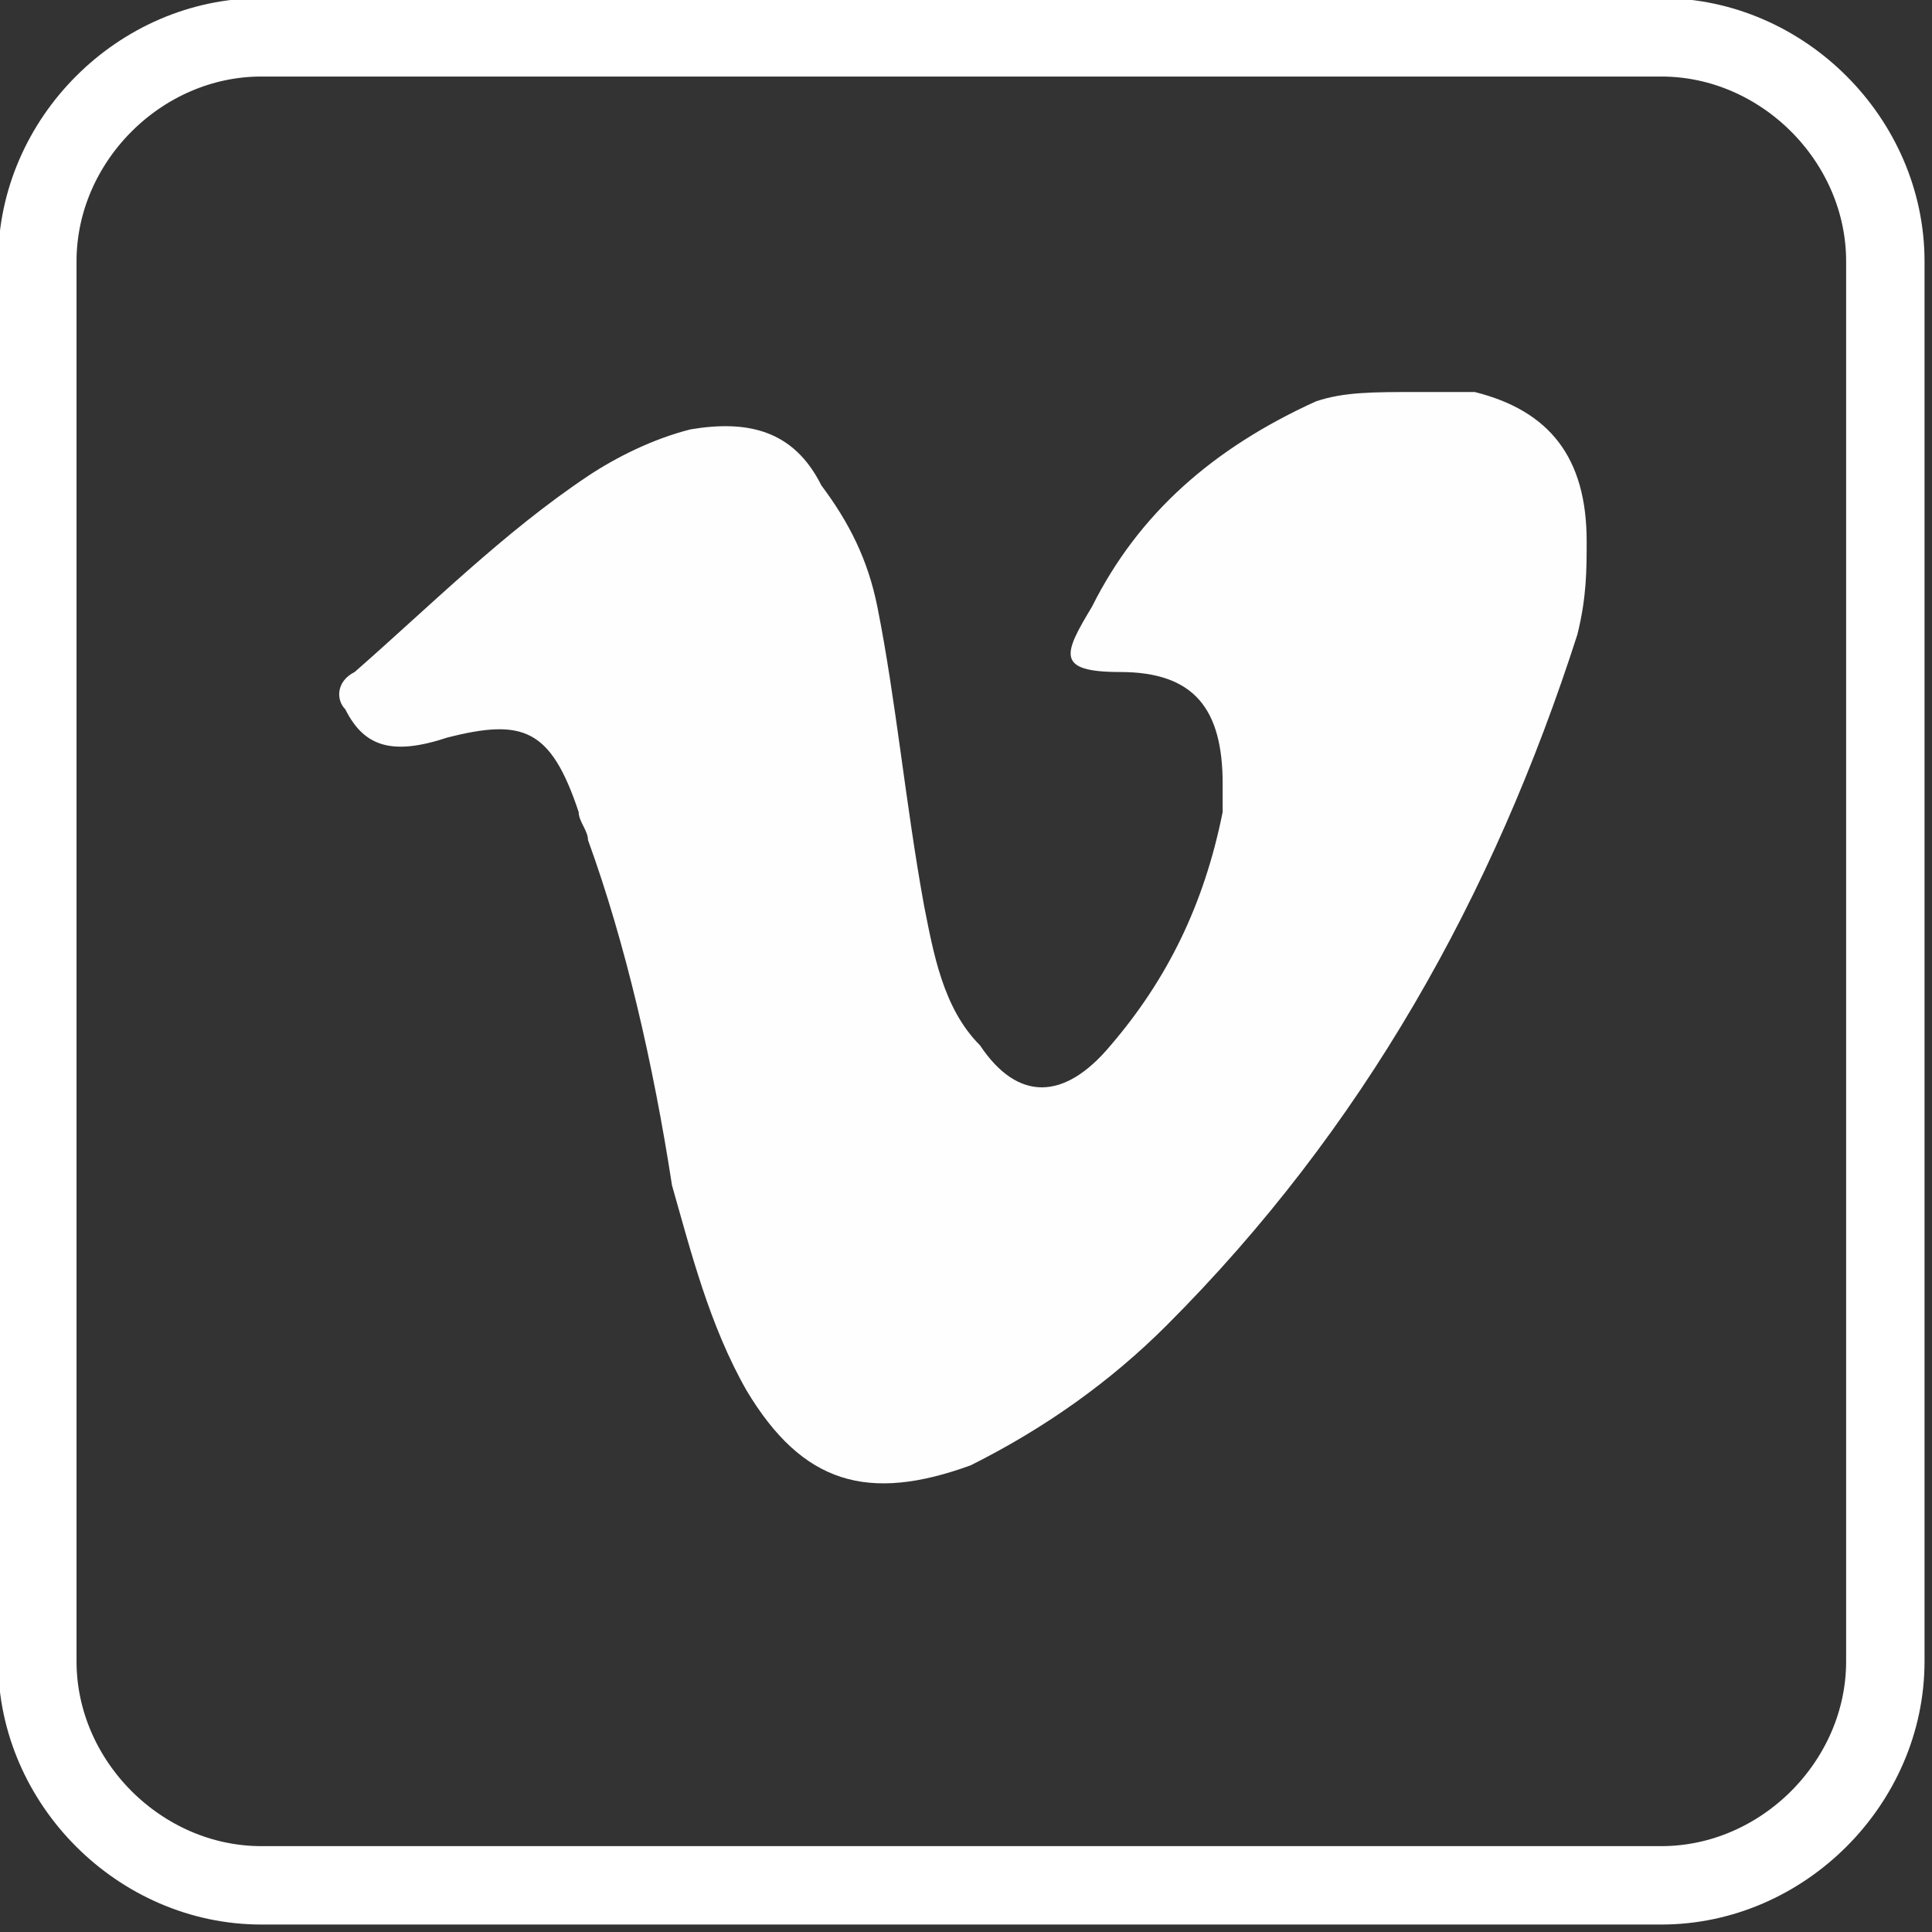 <?xml version="1.0" encoding="UTF-8"?>
<svg style="enable-background:new 0 0 20.7 20.7" version="1.1" viewBox="0 0 20.7 20.7" xml:space="preserve" xmlns="http://www.w3.org/2000/svg" xmlns:cc="http://creativecommons.org/ns#" xmlns:dc="http://purl.org/dc/elements/1.1/" xmlns:rdf="http://www.w3.org/1999/02/22-rdf-syntax-ns#" xmlns:xlink="http://www.w3.org/1999/xlink"><rect x="0" y="0" width="20.7" height="20.7" fill="#333333" stroke="none"/>
<style type="text/css">
	.st0{clip-path:url(#SVGID_2_);}
	.st1{fill:none;stroke:#FFFFFF;stroke-width:0.84;}
	.st2{fill:#FEFEFE;}
</style>
<title>app</title>
<g id="Ebene_1_1_">
	
		<defs>
			<rect id="SVGID_1_" width="20.7" height="20.7"/>
		</defs>
		<clipPath id="SVGID_2_">
			<use xlink:href="#SVGID_1_"/>
		</clipPath>
		<g class="st0" clip-path="url(#SVGID_2_)">
			<path class="st1" d="m2.8 0.4h15c1.3 0 2.4 1.1 2.4 2.4v15c0 1.3-1.1 2.4-2.4 2.4h-15c-1.3 0-2.4-1.1-2.4-2.4v-15c0-1.3 1.1-2.4 2.4-2.4z"/>
		</g>
	
</g>
<path class="st2" d="m15.2 4.2h0.6c0.8 0.2 1.2 0.7 1.2 1.6 0 0.3 0 0.6-0.1 1-0.9 2.8-2.3 5.3-4.4 7.4-0.6 0.6-1.3 1.1-2.1 1.5-1.1 0.4-1.8 0.2-2.4-0.8-0.4-0.7-0.6-1.5-0.8-2.2-0.2-1.3-0.5-2.6-0.9-3.7 0-0.1-0.1-0.2-0.1-0.3-0.3-0.9-0.6-1-1.4-0.8-0.6 0.2-0.9 0.1-1.1-0.3-0.1-0.1-0.1-0.3 0.1-0.4 0.8-0.7 1.6-1.5 2.5-2.1 0.3-0.2 0.7-0.4 1.1-0.5 0.6-0.1 1.1 0 1.4 0.6 0.3 0.4 0.5 0.8 0.6 1.3 0.2 1 0.3 2.1 0.5 3.2 0.1 0.5 0.2 1.1 0.6 1.5 0.4 0.6 0.9 0.6 1.4 0 0.6-0.7 1-1.5 1.2-2.5v-0.3c0-0.8-0.3-1.2-1.1-1.2-0.7 0-0.6-0.2-0.3-0.7 0.5-1 1.3-1.7 2.4-2.2 0.3-0.1 0.6-0.1 1.1-0.1z"/>
</svg>
